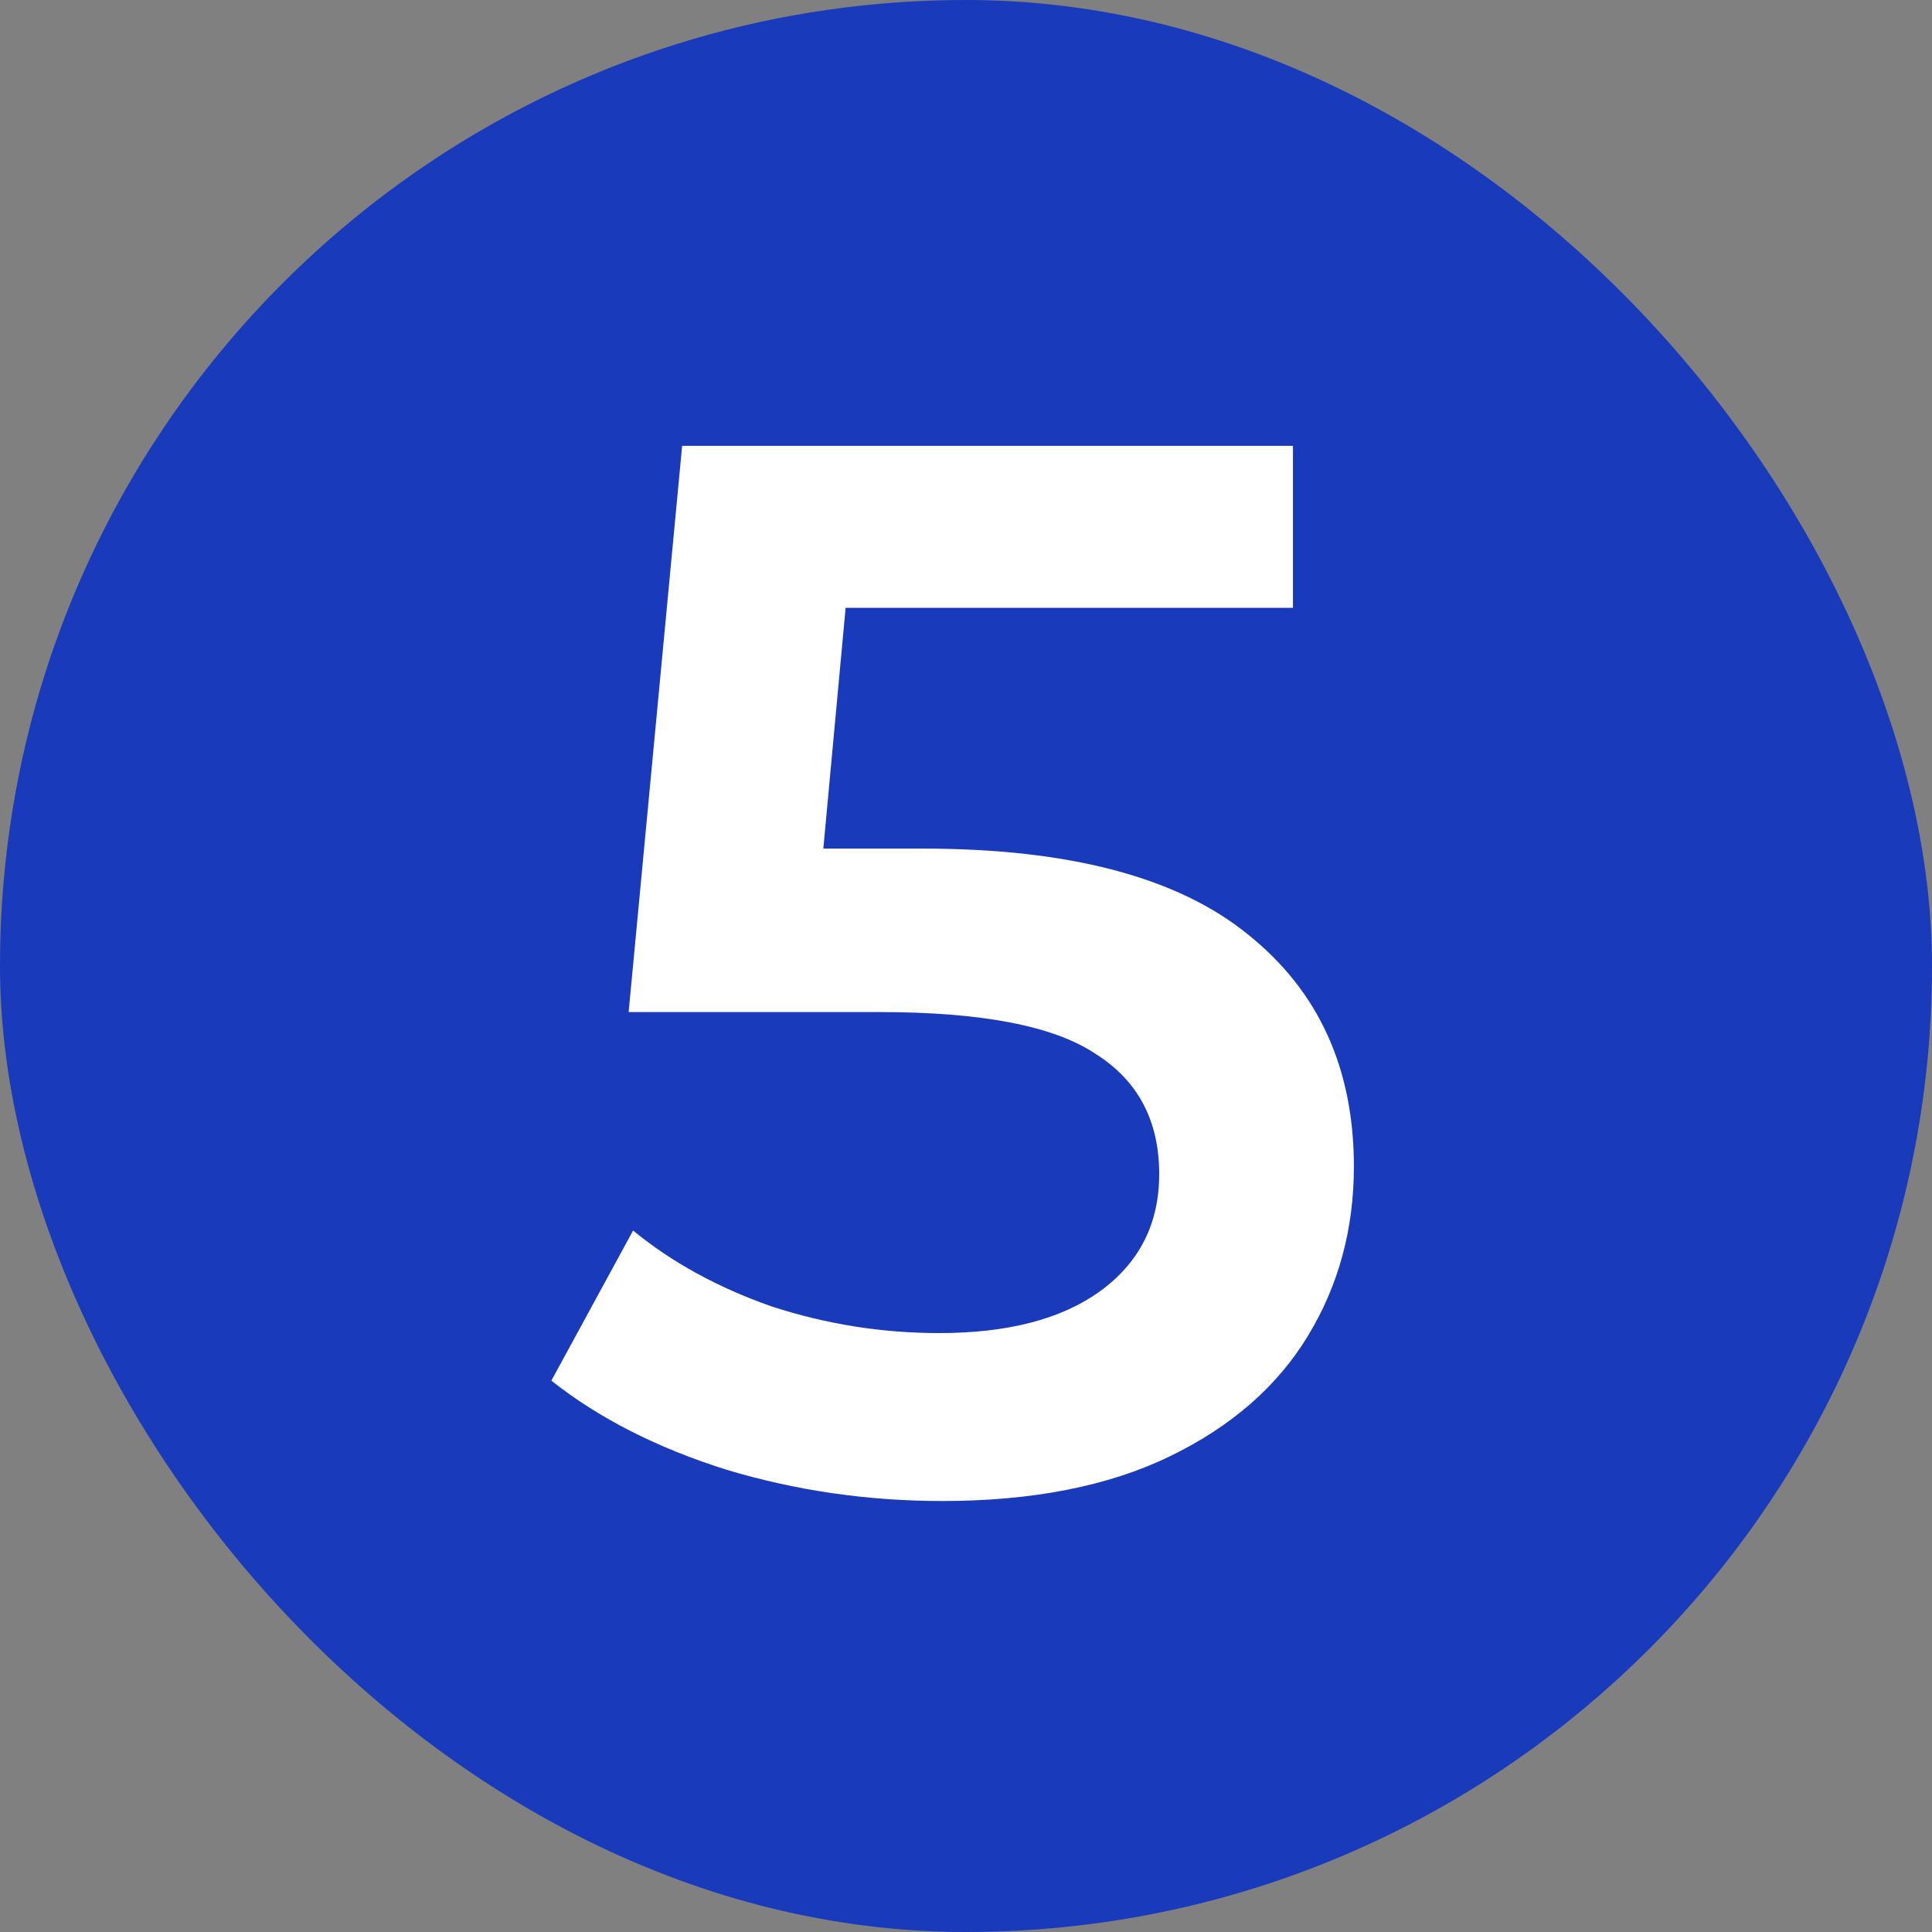 <?xml version="1.0" encoding="UTF-8"?> <svg xmlns="http://www.w3.org/2000/svg" width="26" height="26" viewBox="0 0 26 26" fill="none"><rect x="0" y="0" width="26" height="26" fill="#808080" stroke="none"/><rect width="26" height="26" rx="13" fill="#193ABB"></rect><path d="M12.42 11.42C14.393 11.42 15.854 11.807 16.8 12.58C17.747 13.34 18.22 14.38 18.22 15.7C18.22 16.54 18.014 17.3 17.6 17.98C17.187 18.66 16.567 19.2 15.74 19.6C14.914 20 13.893 20.2 12.68 20.2C11.68 20.2 10.713 20.06 9.78 19.78C8.847 19.487 8.06 19.087 7.42 18.58L8.52 16.56C9.04 16.987 9.66 17.327 10.38 17.58C11.114 17.82 11.867 17.94 12.64 17.94C13.56 17.94 14.28 17.753 14.8 17.38C15.334 16.993 15.6 16.467 15.6 15.8C15.6 15.08 15.313 14.54 14.74 14.18C14.18 13.807 13.213 13.62 11.84 13.62H8.46L9.18 6H17.4V8.18H11.38L11.08 11.42H12.42Z" fill="white"></path></svg> 